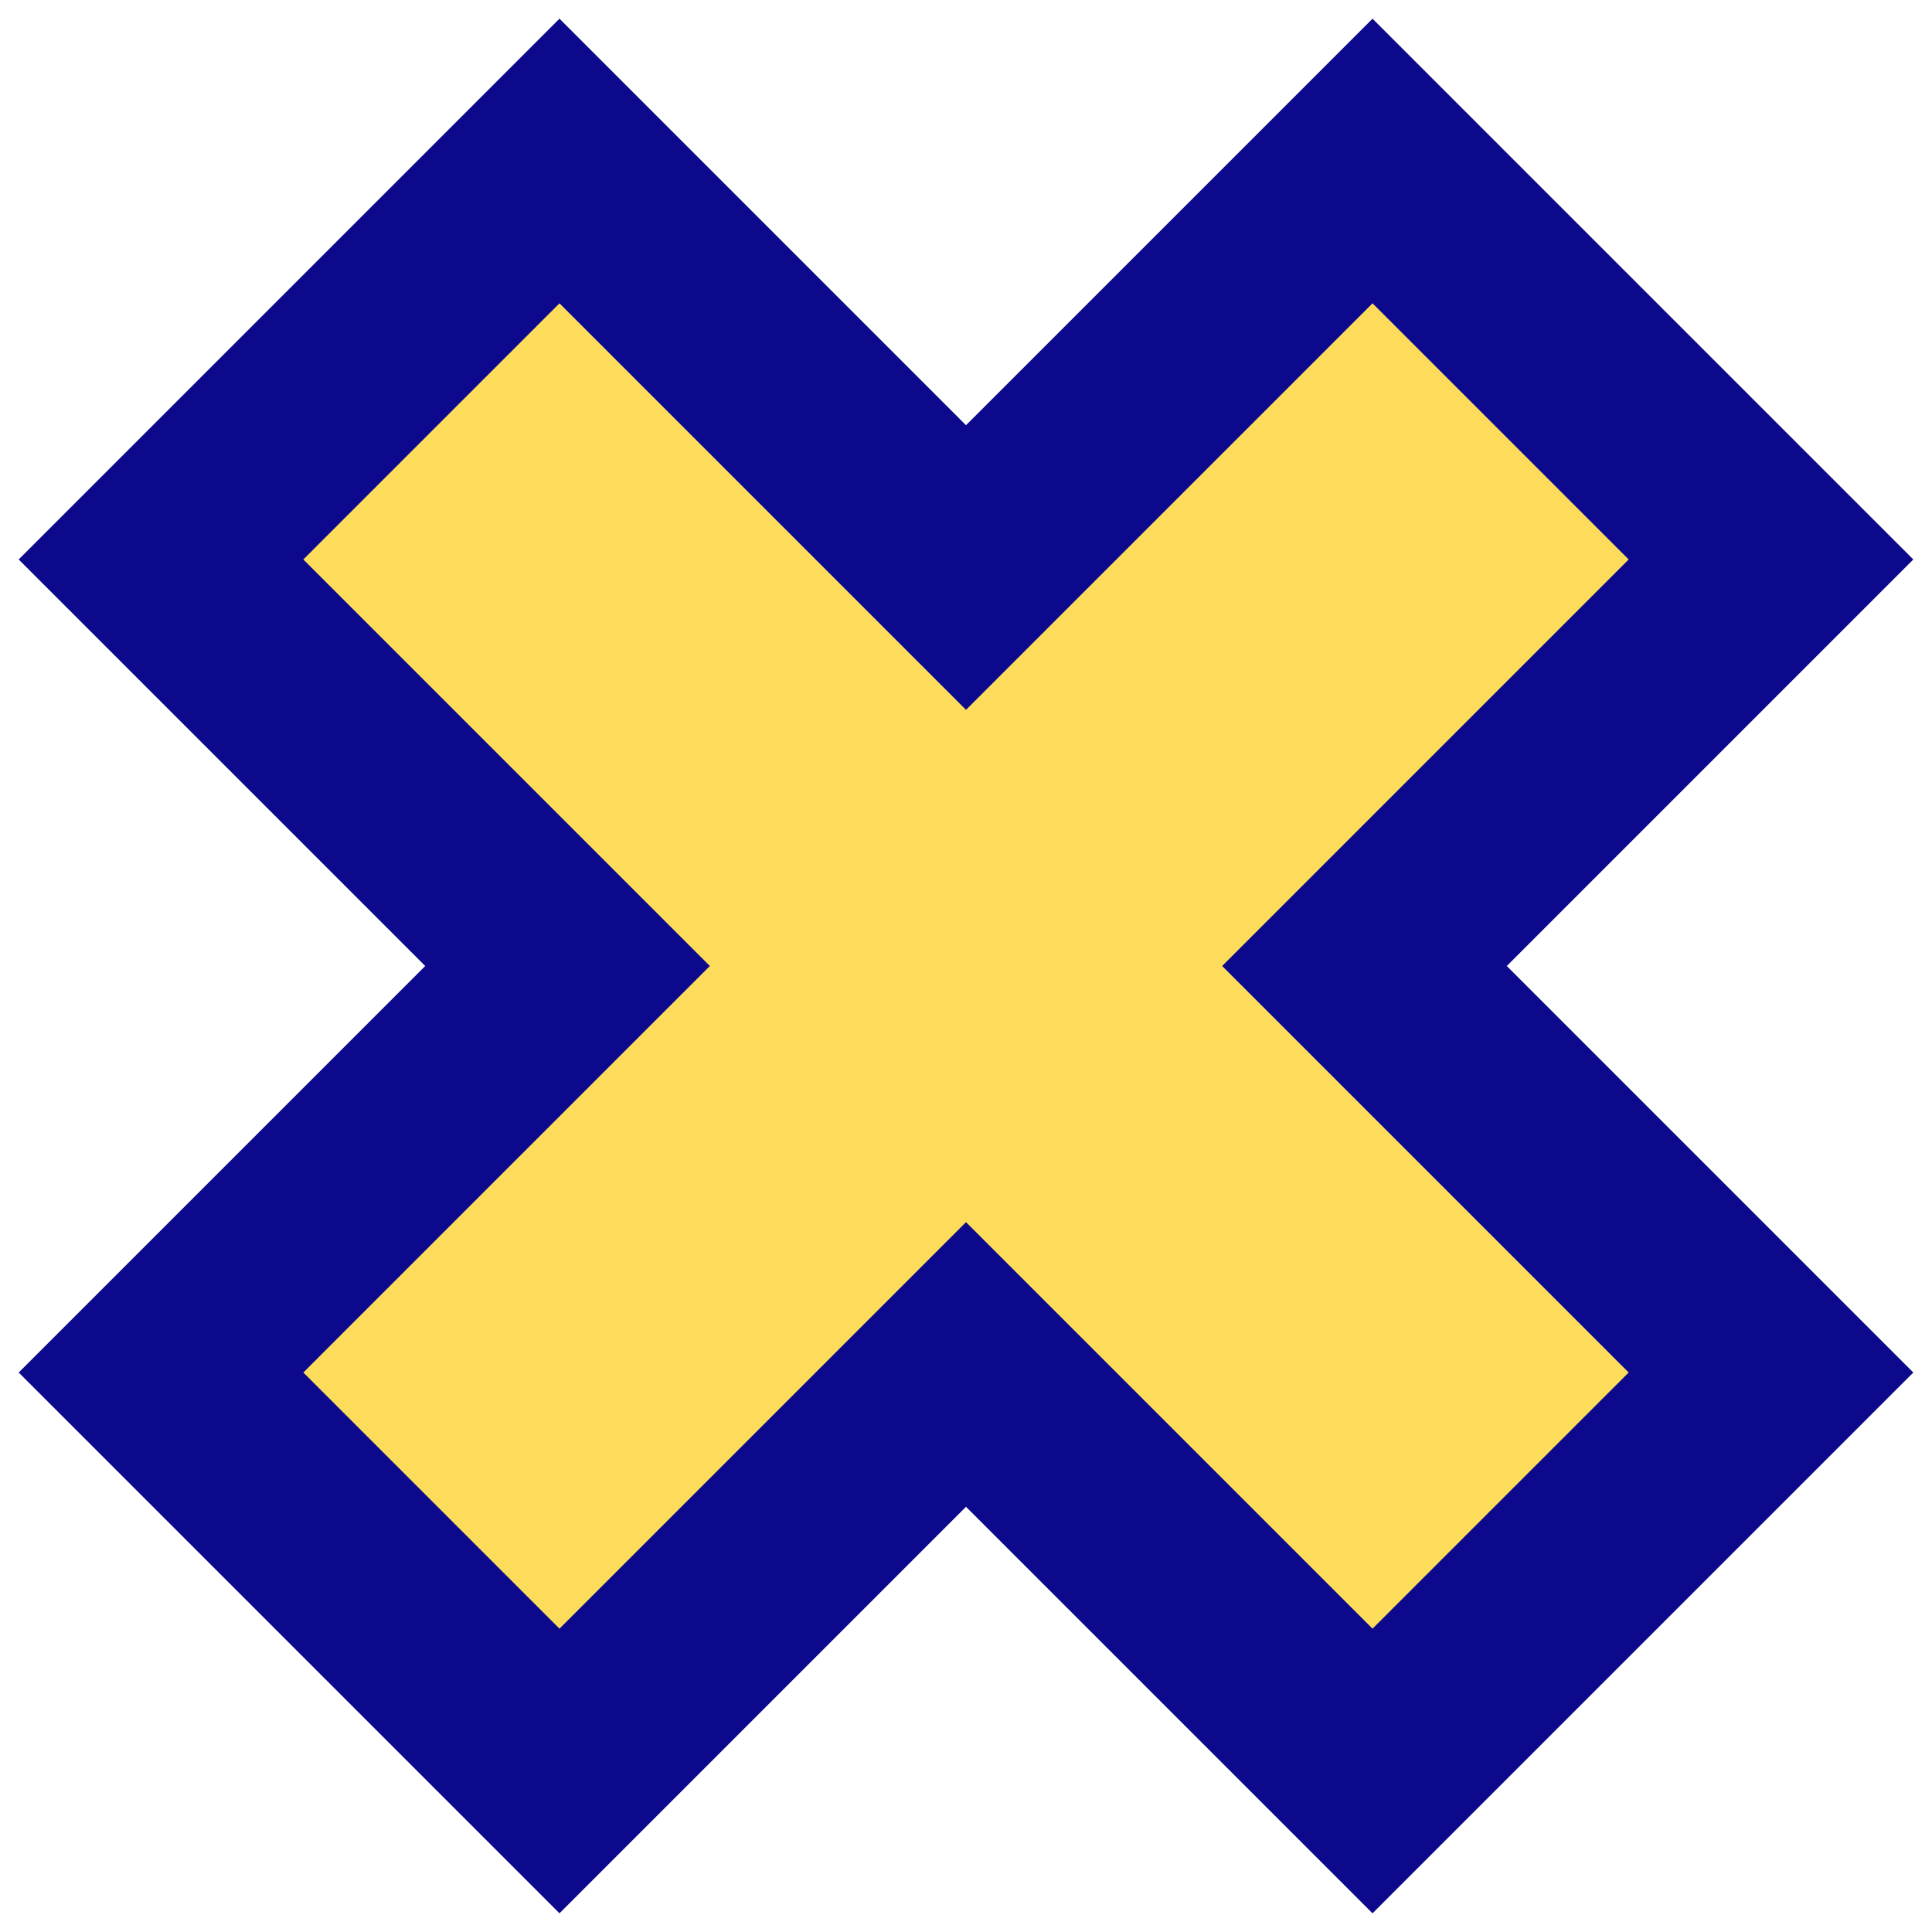 <svg xmlns="http://www.w3.org/2000/svg" fill="none" viewBox="0 0 24 24" id="Delete-2--Streamline-Sharp">
  <desc>
    Delete 2 Streamline Icon: https://streamlinehq.com
  </desc>
  <g id="delete-2--remove-bold-add-button-buttons-delete-cross-x-mathematics-multiply-math">
    <path id="Union" fill="#fddc5c" d="M22 6.95 17.05 2l-5.05 5.05L6.95 2 2 6.95 7.05 12l-5.05 5.05L6.95 22l5.05 -5.05L17.05 22l4.95 -4.95L16.95 12l5.05 -5.05Z" stroke-width="1"></path>
    <path id="Union_2" fill="#0c098c" fill-rule="evenodd" d="m6.95 0.232 0.884 0.884 4.166 4.166 4.166 -4.166 0.884 -0.884 0.884 0.884 4.95 4.95 0.884 0.884 -0.884 0.884 -4.166 4.166 4.166 4.166 0.884 0.884 -0.884 0.884 -4.95 4.95 -0.884 0.884 -0.884 -0.884 -4.166 -4.166 -4.166 4.166 -0.884 0.884 -0.884 -0.884 -4.95 -4.95 -0.884 -0.884 0.884 -0.884 4.166 -4.166 -4.166 -4.166 -0.884 -0.884 0.884 -0.884 4.95 -4.95 0.884 -0.884ZM17.05 3.768l-4.166 4.166 -0.884 0.884 -0.884 -0.884 -4.166 -4.166 -3.182 3.182 4.166 4.166 0.884 0.884 -0.884 0.884 -4.166 4.166 3.182 3.182 4.166 -4.166 0.884 -0.884 0.884 0.884 4.166 4.166 3.182 -3.182 -4.166 -4.166 -0.884 -0.884 0.884 -0.884 4.166 -4.166 -3.182 -3.182Z" clip-rule="evenodd" stroke-width="1"></path>
  </g>
</svg>